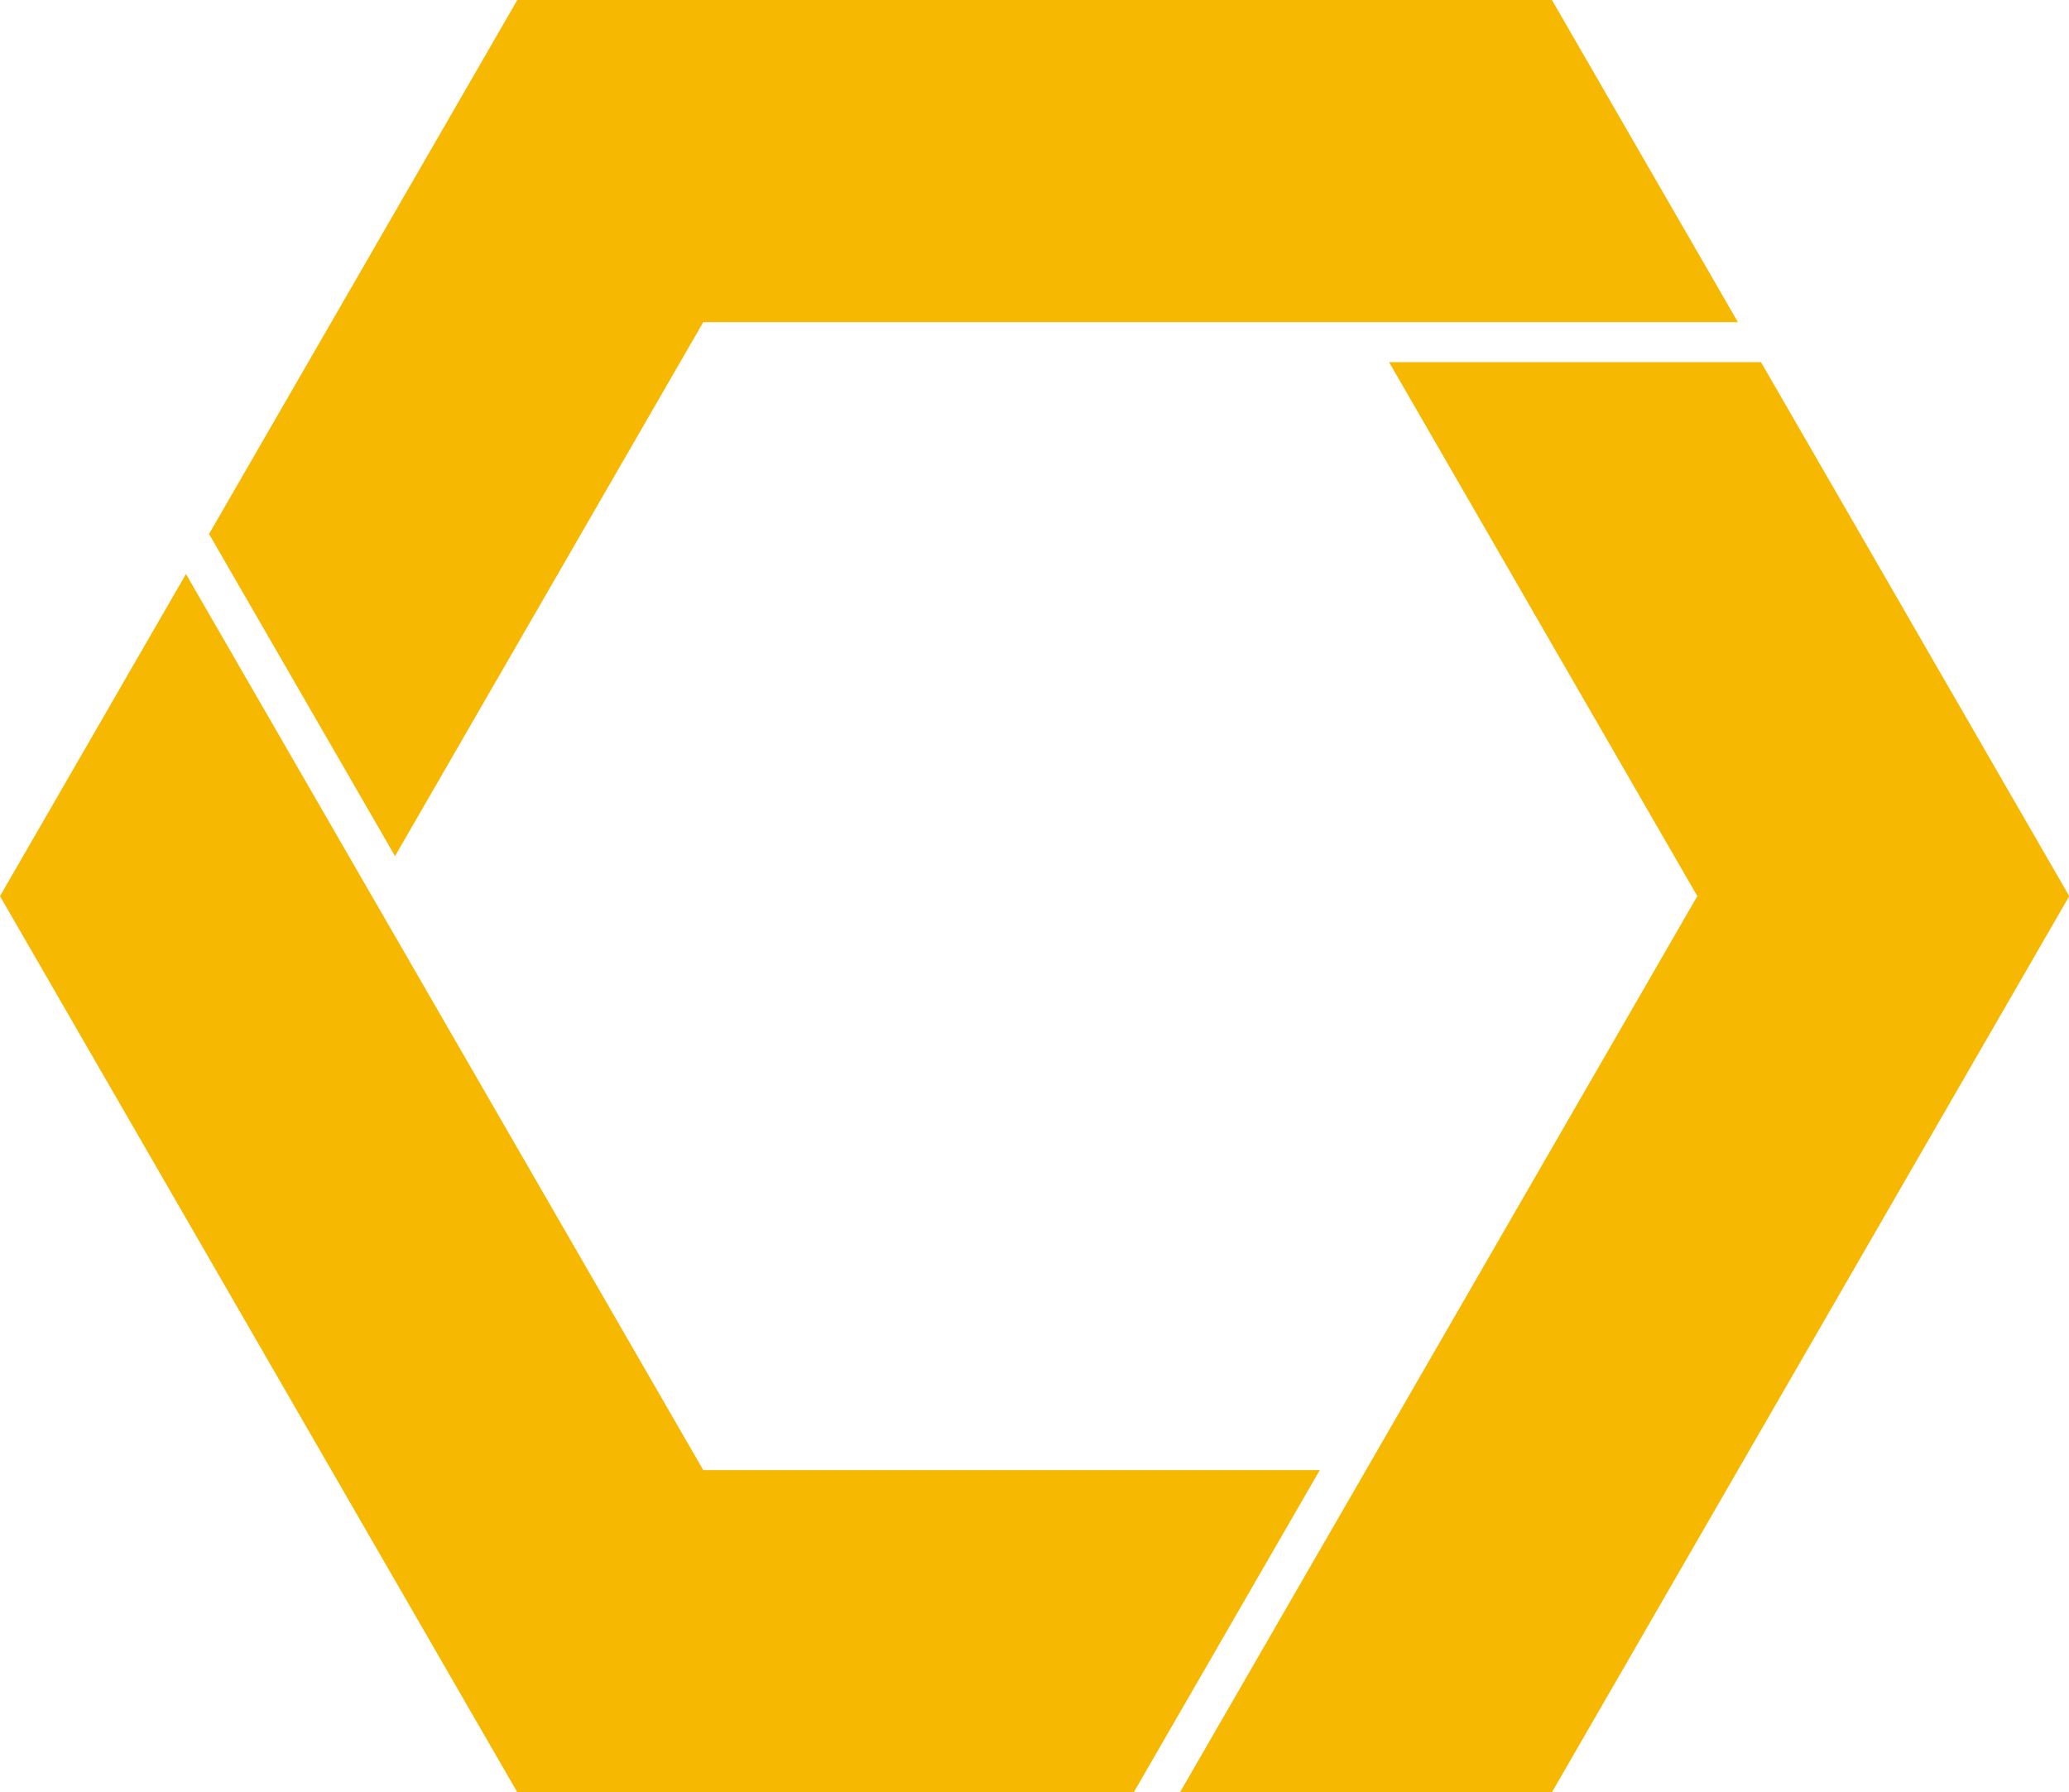 <?xml version="1.0" encoding="UTF-8" standalone="no"?><svg xmlns="http://www.w3.org/2000/svg" xmlns:xlink="http://www.w3.org/1999/xlink" fill="#000000" height="223.9" preserveAspectRatio="xMidYMid meet" version="1" viewBox="0.0 0.0 258.5 223.9" width="258.5" zoomAndPan="magnify"><g id="change1_1"><path d="M26.121,66.705L64.633,0l129.265,0l23.234,40.242l-129.265,0l-38.512,66.704L27.564,69.205L26.121,66.705z" fill="#f6b800"/></g><g id="change2_1"><path d="M258.531,111.947l-64.633,111.947H147.43l64.633-111.947l-38.512-66.705h43.581h2.887L258.531,111.947z" fill="#f6b800"/></g><g id="change3_1"><path d="M141.656,223.894l-77.024,0L0,111.947l23.234-40.242l64.633,111.947h77.024L143.1,221.394L141.656,223.894z" fill="#f6b800"/></g></svg>